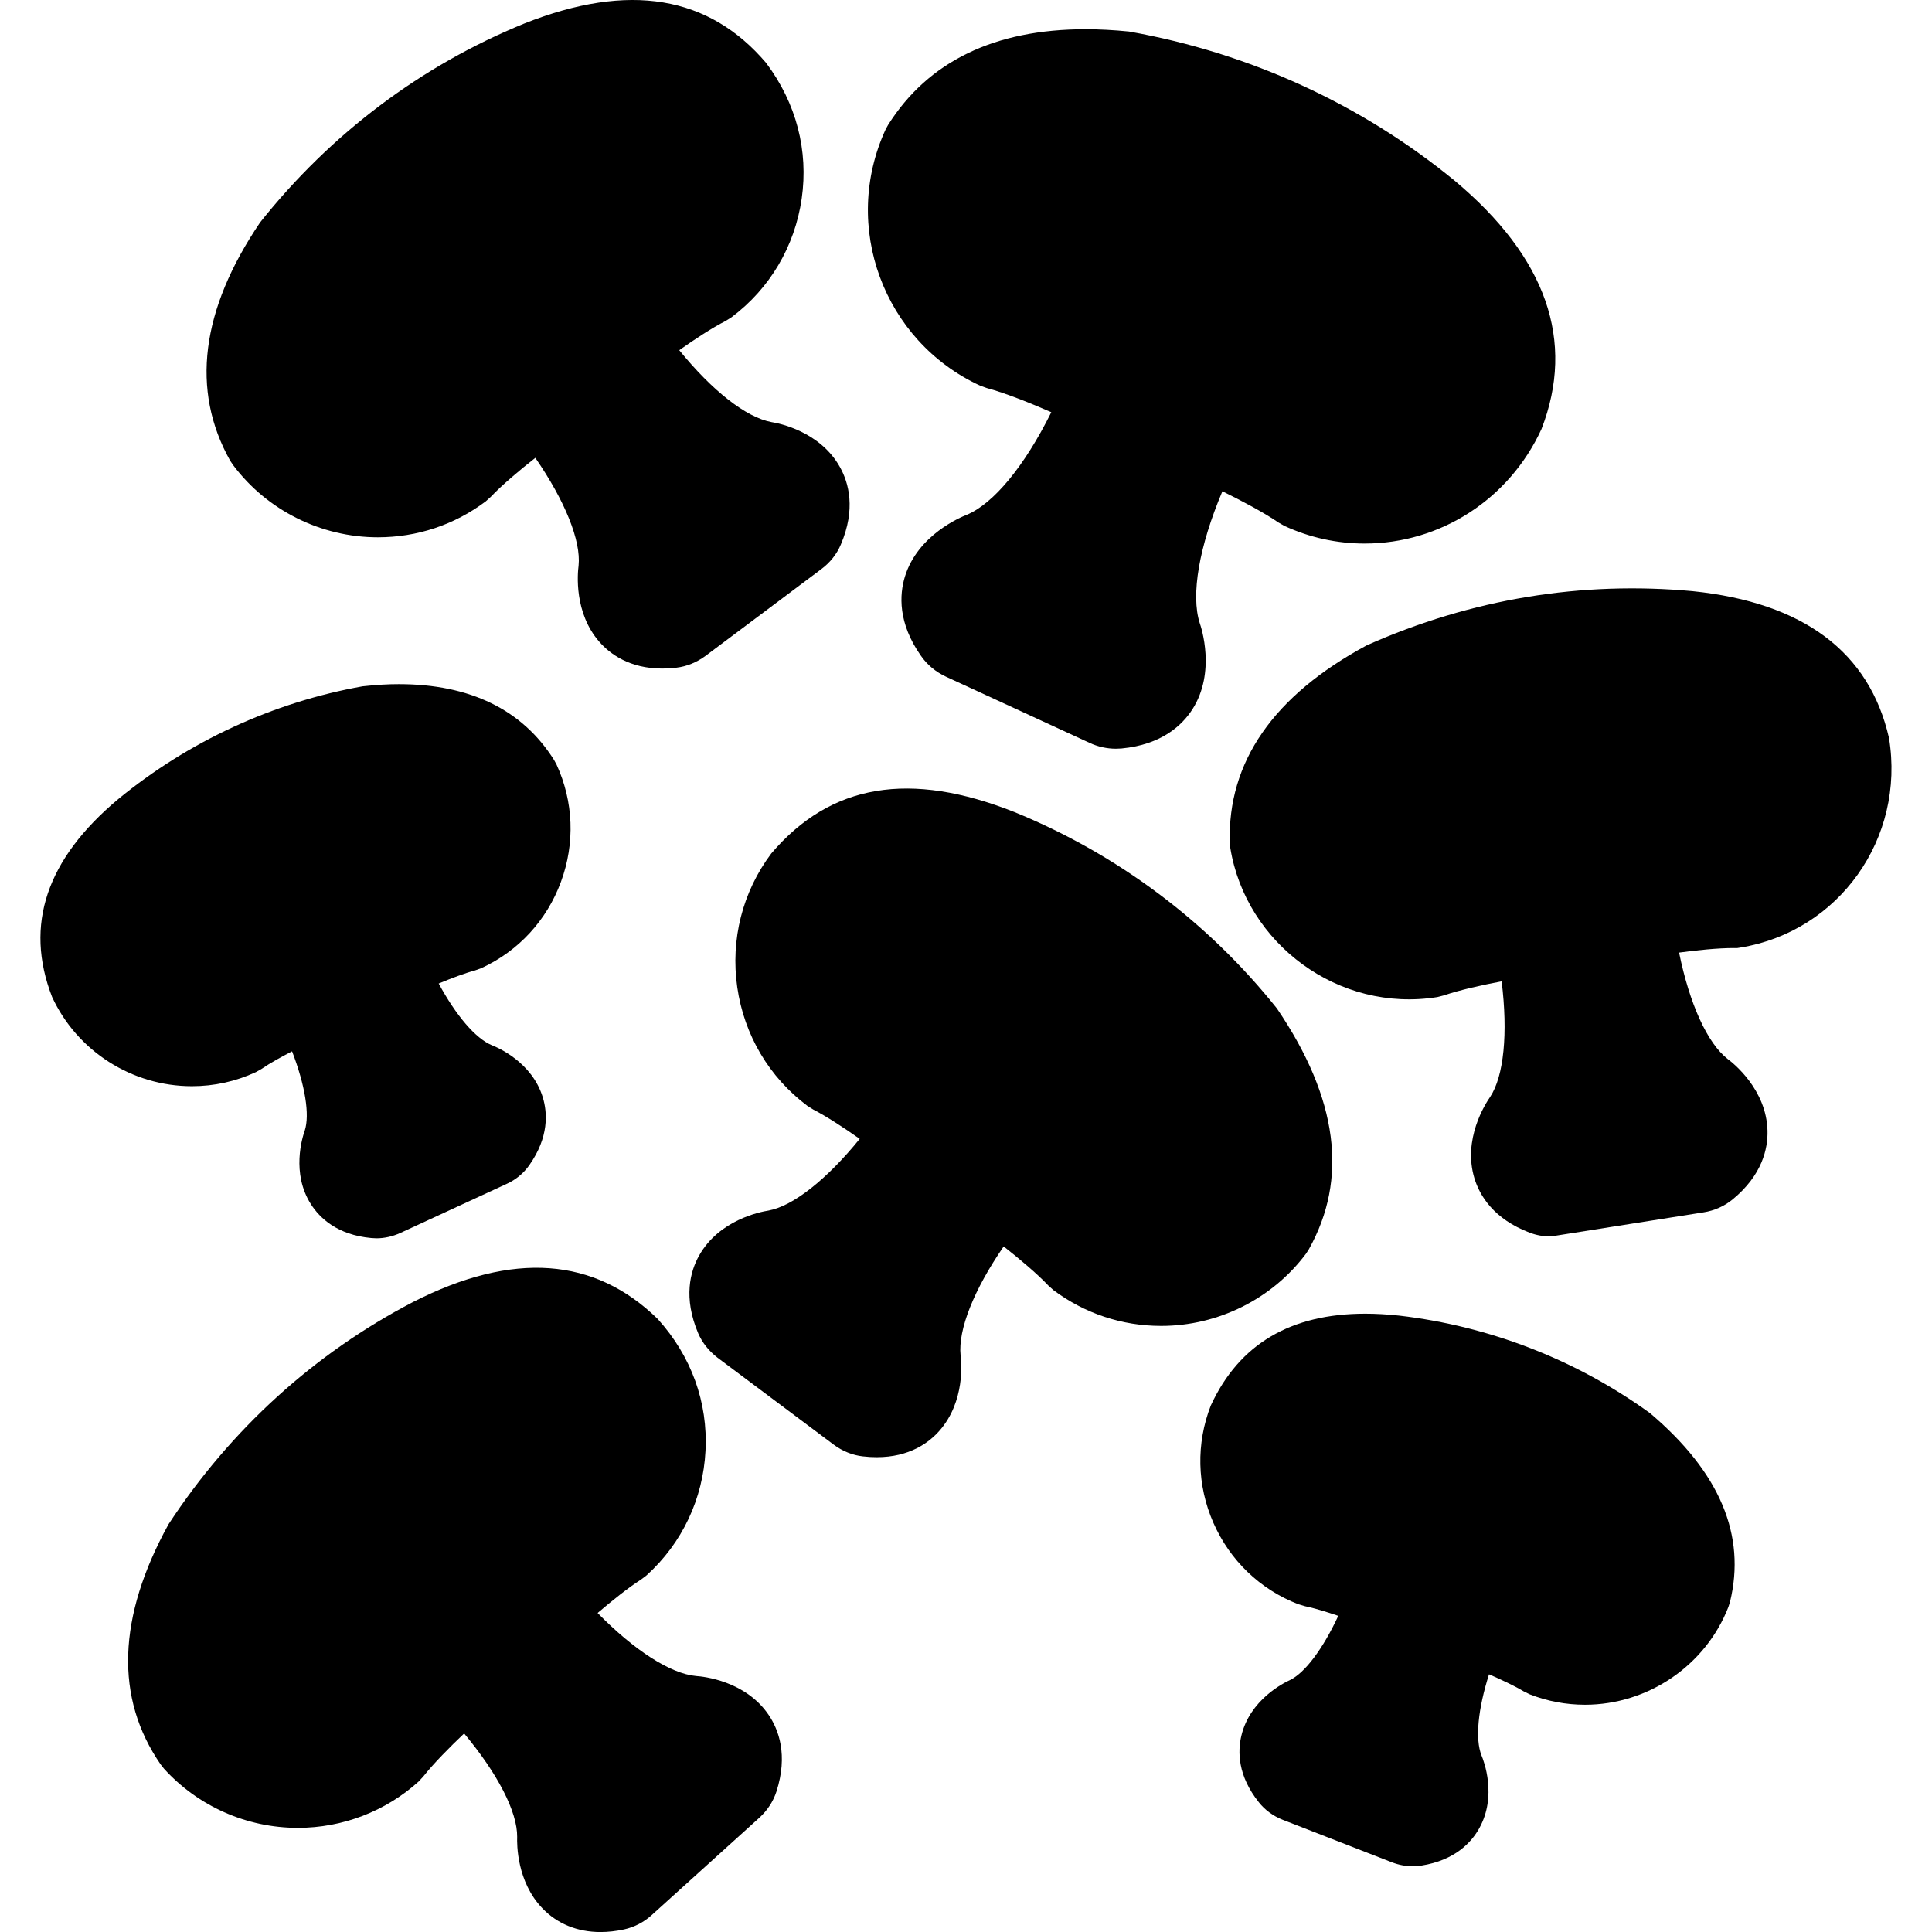 <?xml version="1.0" encoding="iso-8859-1"?>
<!-- Uploaded to: SVG Repo, www.svgrepo.com, Generator: SVG Repo Mixer Tools -->
<!DOCTYPE svg PUBLIC "-//W3C//DTD SVG 1.1//EN" "http://www.w3.org/Graphics/SVG/1.1/DTD/svg11.dtd">
<svg fill="#000000" height="800px" width="800px" version="1.1" id="Capa_1" xmlns="http://www.w3.org/2000/svg" xmlns:xlink="http://www.w3.org/1999/xlink" 
	 viewBox="0 0 48.202 48.202" xml:space="preserve">
<g>
	<path d="M5.818,11.606c0.844,1.126,2.192,1.799,3.608,1.799c0.979,0,1.909-0.309,2.69-0.894l0.128-0.115
		c0.274-0.29,0.73-0.674,1.112-0.973c0.74,1.073,1.143,2.069,1.079,2.691c-0.025,0.189-0.118,1.174,0.52,1.901
		c0.266,0.303,0.754,0.665,1.568,0.665c0.109,0,0.227-0.007,0.354-0.022c0.255-0.03,0.503-0.131,0.722-0.292l2.896-2.17
		c0.217-0.162,0.385-0.375,0.484-0.612c0.377-0.885,0.197-1.536-0.021-1.927c-0.497-0.896-1.532-1.099-1.706-1.125
		c-0.639-0.117-1.483-0.784-2.305-1.795c0.368-0.261,0.821-0.559,1.156-0.729l0.146-0.091c0.959-0.718,1.581-1.771,1.753-2.962
		c0.171-1.192-0.13-2.377-0.888-3.386c-1.423-1.671-3.412-2.023-6.037-0.981c-2.558,1.044-4.819,2.737-6.586,4.959
		c-1.482,2.188-1.734,4.19-0.748,5.948L5.818,11.606z"/>
	<path d="M24.454,9.622l0.163,0.059c0.453,0.12,1.11,0.383,1.612,0.604c-0.668,1.344-1.438,2.28-2.114,2.561
		c-0.124,0.048-1.218,0.492-1.539,1.543c-0.136,0.447-0.177,1.153,0.401,1.973c0.153,0.223,0.37,0.403,0.625,0.521l3.58,1.65
		c0.207,0.097,0.435,0.147,0.659,0.147l0.14-0.006c1.007-0.095,1.518-0.585,1.77-0.979c0.59-0.926,0.218-2.047,0.183-2.145
		c-0.229-0.707-0.015-1.924,0.564-3.293c0.464,0.227,1.039,0.531,1.397,0.778l0.15,0.086c0.634,0.292,1.308,0.44,2.004,0.44
		c1.881,0,3.603-1.099,4.41-2.856c0.851-2.199,0.124-4.282-2.166-6.197c-2.317-1.9-5.101-3.185-8.126-3.722
		c-0.382-0.038-0.743-0.057-1.085-0.057c-2.268,0-3.925,0.803-4.924,2.386l-0.063,0.115C20.984,5.644,22.042,8.51,24.454,9.622z"/>
	<path d="M43.255,23.653l0.086,0.001l0.085-0.014c2.449-0.4,4.115-2.718,3.703-5.228c-0.489-2.146-2.135-3.378-4.898-3.663
		c-2.769-0.255-5.512,0.186-8.133,1.352c-2.327,1.254-3.476,2.912-3.415,4.928l0.013,0.131c0.391,2.387,2.699,4.112,5.166,3.716
		l0.167-0.043c0.378-0.131,0.96-0.26,1.436-0.349c0.16,1.294,0.057,2.363-0.288,2.885c-0.117,0.168-0.689,1.054-0.39,2.033
		c0.131,0.428,0.477,1.01,1.378,1.353c0.166,0.063,0.343,0.095,0.523,0.095l3.817-0.603c0.266-0.042,0.513-0.151,0.72-0.32
		c0.743-0.609,0.885-1.271,0.873-1.718c-0.026-1.024-0.851-1.683-0.993-1.787c-0.512-0.399-0.952-1.381-1.213-2.655
		C42.331,23.707,42.861,23.653,43.255,23.653C43.254,23.653,43.254,23.653,43.255,23.653z"/>
	<path d="M17.369,41.816c-0.645-0.058-1.547-0.643-2.459-1.573c0.351-0.3,0.78-0.644,1.083-0.834l0.137-0.104
		c0.889-0.804,1.411-1.909,1.472-3.111c0.061-1.203-0.349-2.355-1.195-3.289c-1.57-1.531-3.597-1.698-6.103-0.42
		c-2.448,1.274-4.544,3.169-6.1,5.545c-1.275,2.317-1.341,4.334-0.195,5.993l0.081,0.103c0.849,0.938,2.066,1.478,3.34,1.478
		c1.119,0,2.189-0.411,3.016-1.157l0.117-0.127c0.246-0.314,0.664-0.737,1.017-1.071c0.836,1.001,1.329,1.955,1.323,2.581
		c-0.007,0.181-0.01,1.117,0.63,1.782c0.372,0.387,0.873,0.591,1.448,0.591c0.001,0,0.001,0,0.001,0
		c0.186,0,0.383-0.021,0.587-0.065c0.256-0.056,0.496-0.18,0.691-0.358l2.687-2.43c0.197-0.18,0.344-0.403,0.425-0.653
		c0.293-0.915,0.054-1.547-0.198-1.916C18.595,41.933,17.545,41.827,17.369,41.816z"/>
	<path d="M32.582,31.282l0.071-0.11c0.986-1.758,0.734-3.76-0.794-6.011c-1.722-2.159-3.982-3.853-6.549-4.9
		c-2.598-1.031-4.58-0.716-6.068,1.034c-0.718,0.959-1.019,2.144-0.848,3.336c0.172,1.192,0.794,2.244,1.753,2.962l0.146,0.091
		c0.318,0.162,0.779,0.464,1.156,0.73c-0.819,1.01-1.66,1.676-2.276,1.789c-0.202,0.031-1.237,0.233-1.735,1.13
		c-0.217,0.391-0.396,1.042-0.018,1.934c0.101,0.233,0.266,0.441,0.482,0.607l2.901,2.171c0.218,0.162,0.47,0.262,0.721,0.29
		c0.124,0.015,0.241,0.021,0.351,0.021c0.814,0,1.303-0.361,1.568-0.665c0.638-0.728,0.545-1.712,0.523-1.873
		c-0.067-0.646,0.335-1.646,1.075-2.72c0.382,0.3,0.838,0.683,1.112,0.974l0.128,0.115c0.781,0.584,1.711,0.894,2.689,0.894
		C30.39,33.081,31.738,32.408,32.582,31.282z"/>
	<path d="M6.383,26.749l0.15-0.085c0.188-0.131,0.477-0.291,0.754-0.434c0.324,0.844,0.446,1.579,0.316,1.979
		c-0.061,0.17-0.339,1.062,0.154,1.835c0.218,0.342,0.655,0.765,1.504,0.844l0.13,0.007c0.199,0,0.402-0.045,0.594-0.132
		l2.652-1.224c0.231-0.104,0.428-0.268,0.568-0.468c0.492-0.699,0.455-1.307,0.337-1.693c-0.268-0.878-1.126-1.245-1.27-1.3
		c-0.409-0.169-0.896-0.743-1.327-1.54c0.313-0.13,0.659-0.261,0.903-0.325l0.162-0.059c0.926-0.427,1.631-1.191,1.985-2.153
		c0.355-0.962,0.315-2.001-0.111-2.928l-0.063-0.115c-0.791-1.253-2.094-1.889-3.87-1.889c-0.261,0-0.537,0.014-0.905,0.054
		c-2.229,0.398-4.335,1.368-6.095,2.813c-1.787,1.494-2.351,3.137-1.651,4.939C1.926,26.227,3.294,27.1,4.788,27.1
		C5.342,27.1,5.879,26.982,6.383,26.749z"/>
	<path d="M41.165,35.256c-1.836-1.328-3.996-2.169-6.255-2.432c-0.3-0.032-0.582-0.048-0.846-0.048c-1.855,0-3.145,0.751-3.855,2.29
		c-0.37,0.95-0.347,1.99,0.065,2.929c0.413,0.938,1.163,1.659,2.114,2.028l0.164,0.049c0.225,0.045,0.542,0.142,0.837,0.242
		c-0.381,0.819-0.826,1.417-1.204,1.602c-0.165,0.075-0.999,0.493-1.213,1.386c-0.095,0.393-0.095,1.001,0.437,1.666
		c0.15,0.19,0.354,0.34,0.594,0.435l2.731,1.063c0.166,0.063,0.339,0.096,0.513,0.096l0.21-0.016
		c0.844-0.132,1.255-0.581,1.451-0.935c0.445-0.802,0.114-1.674,0.054-1.815c-0.162-0.41-0.088-1.156,0.188-2.023
		c0.312,0.135,0.645,0.293,0.861,0.423l0.154,0.076c0.442,0.173,0.907,0.26,1.381,0.26c1.571,0,3.009-0.98,3.576-2.439l0.04-0.125
		C43.567,38.307,42.916,36.738,41.165,35.256z"/>
</g>
</svg>